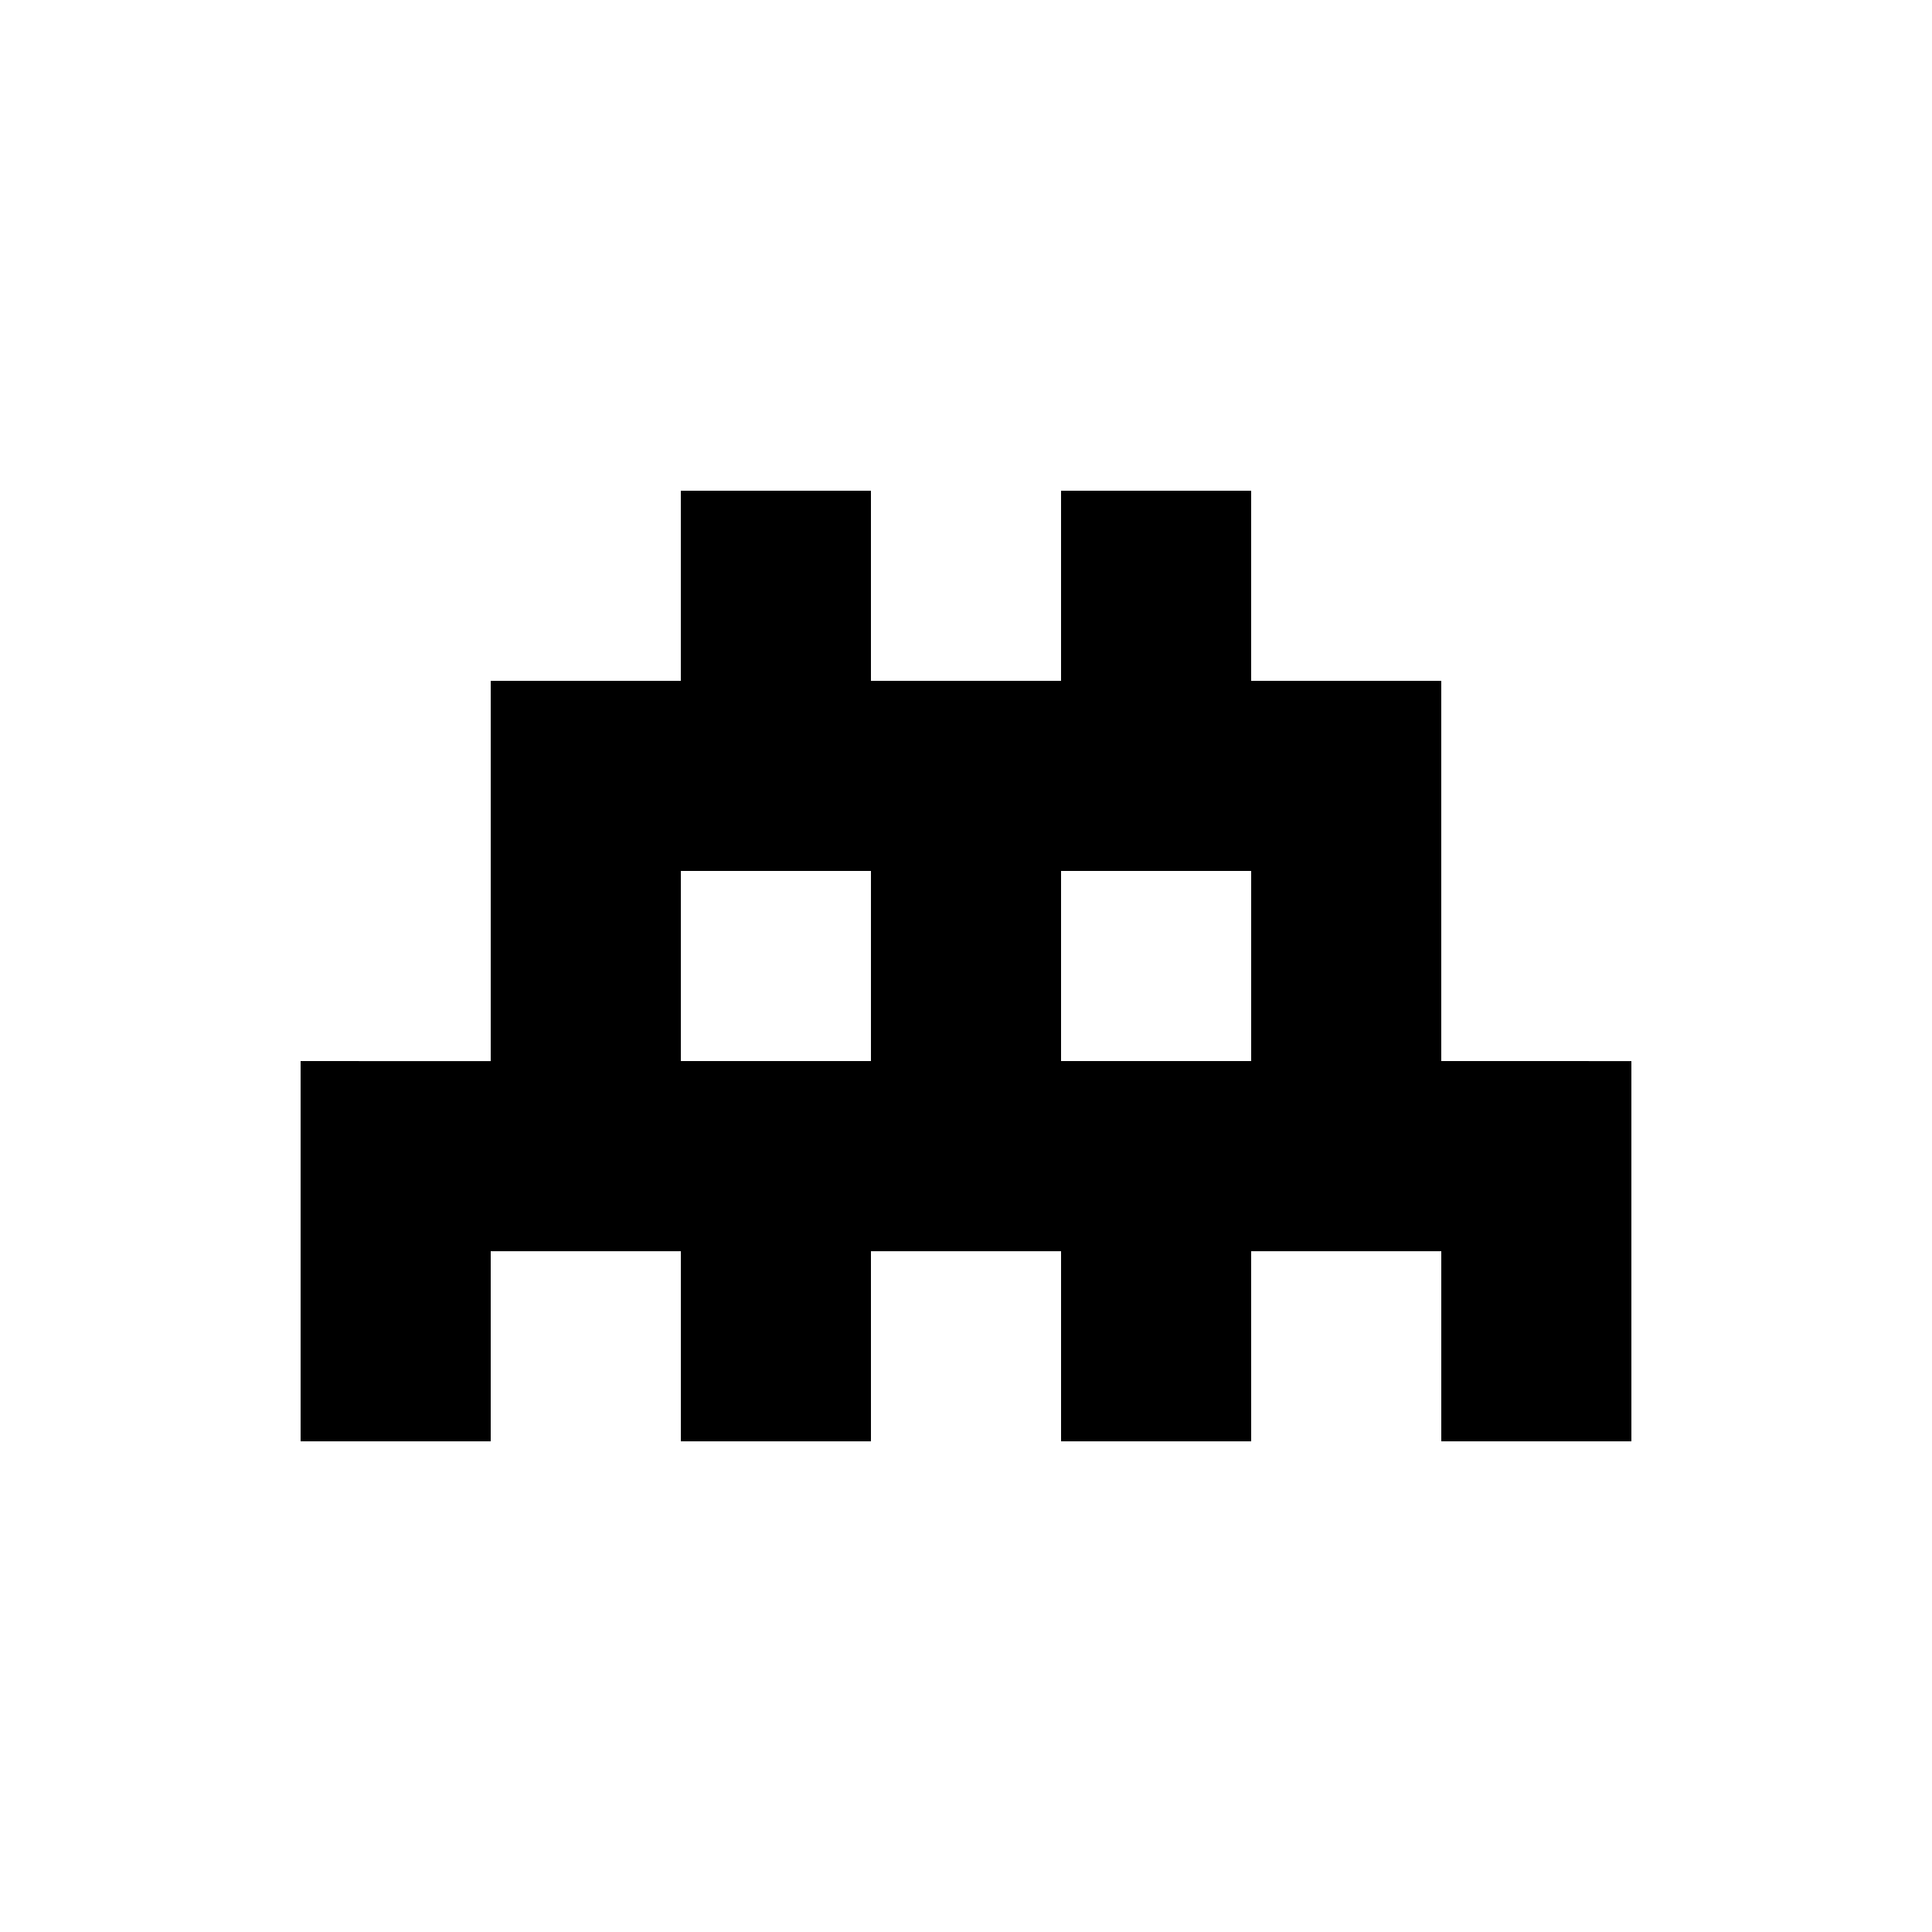 <?xml version="1.0" encoding="UTF-8"?>
<!-- Uploaded to: ICON Repo, www.iconrepo.com, Generator: ICON Repo Mixer Tools -->
<svg fill="#000000" width="800px" height="800px" version="1.1" viewBox="144 144 512 512" xmlns="http://www.w3.org/2000/svg">
 <path d="m525.95 425.19v-100.76h-50.379v-50.379h-50.383v50.383l-50.379-0.004v-50.379h-50.383v50.383l-50.379-0.004v100.77l-50.383-0.004v100.77h50.383v-50.383h50.383v50.383h50.383l-0.004-50.383h50.383v50.383h50.383l-0.004-50.383h50.383v50.383h50.383l-0.004-50.383v-50.383zm-201.52 0v-50.379h50.383v50.383zm100.76 0v-50.379h50.383v50.383z"/>
</svg>